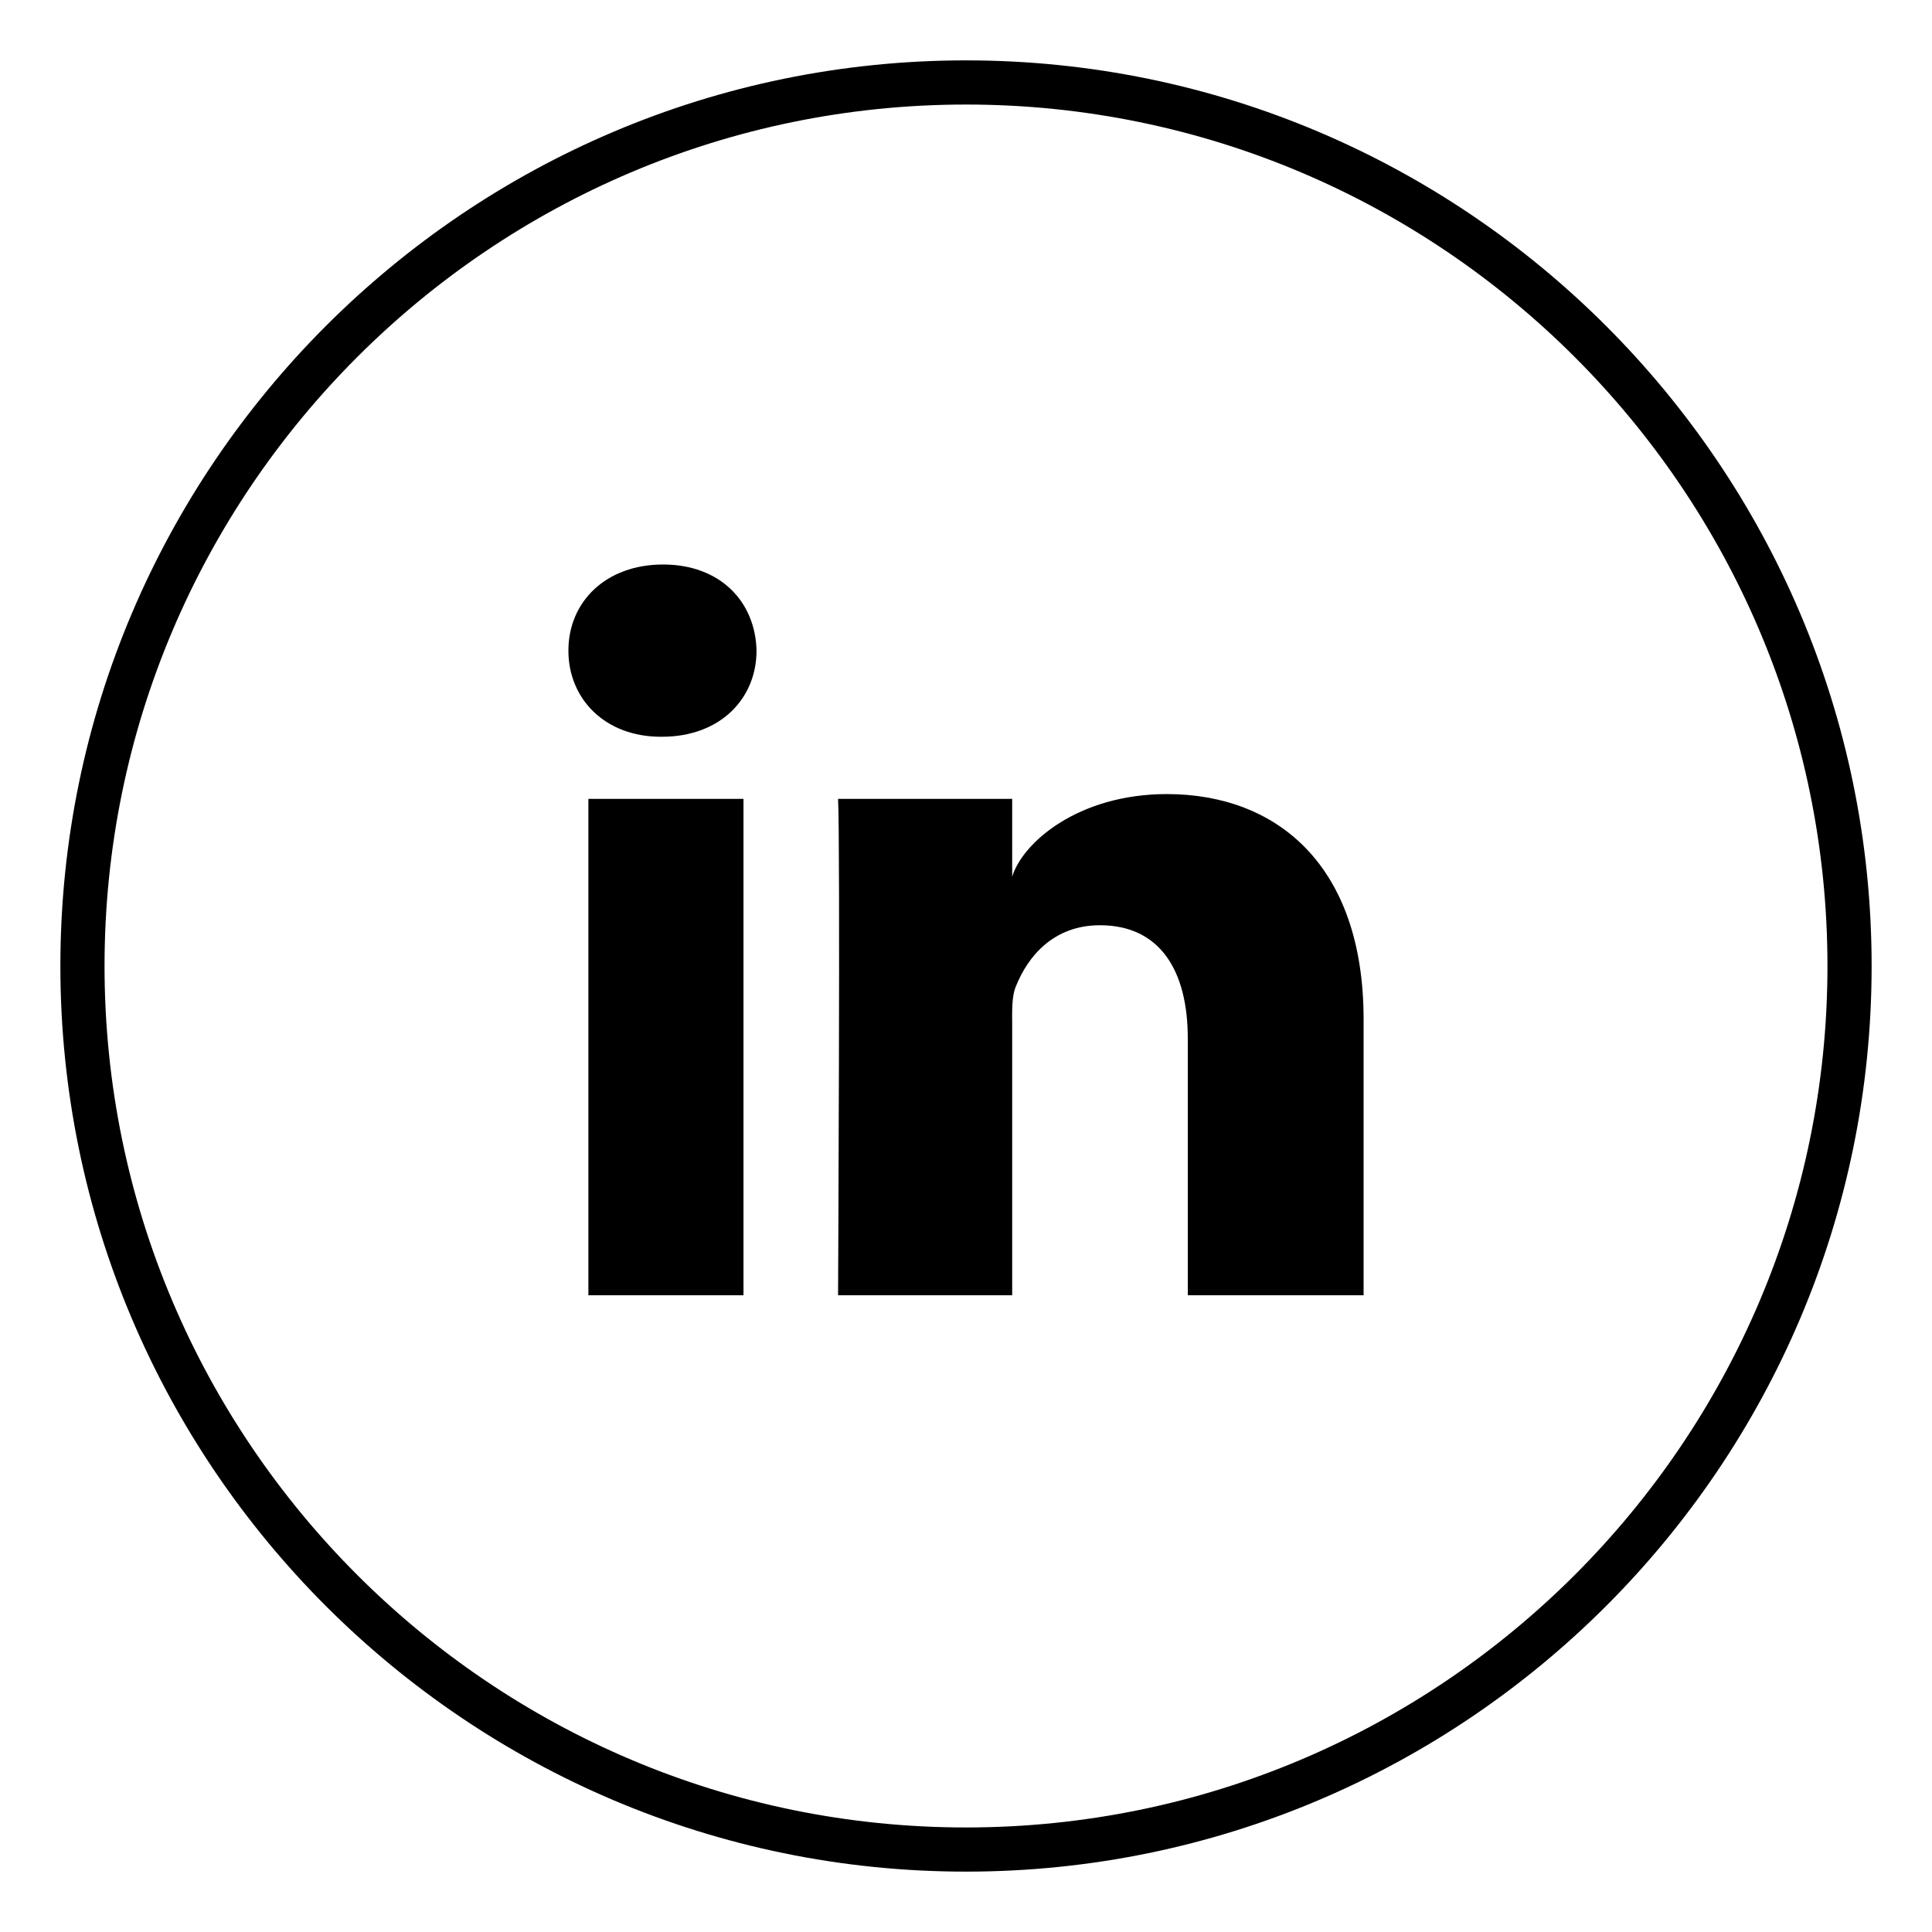  <svg xmlns="http://www.w3.org/2000/svg" xmlns:xlink="http://www.w3.org/1999/xlink" width="64px" height="64px" viewBox="0 0 64 64" version="1.1" class="replaced-svg">
                              <g id="icon-social-instagram-copy" stroke="none" stroke-width="1" fill="none" fill-rule="evenodd">
                                 <path d="M32,3.463 C16.265,3.463 3.463,16.265 3.463,32 C3.463,47.735 16.265,60.537 32,60.537 C47.735,60.537 60.537,47.735 60.537,32 C60.537,16.265 47.735,3.463 32,3.463 M32,62 C15.458,62 2,48.542 2,32 C2,15.458 15.458,2 32,2 C48.542,2 62,15.458 62,32 C62,48.542 48.542,62 32,62 Z M45.171,42.908 L45.171,33.764 C45.171,28.669 42.303,26.305 38.654,26.305 C35.713,26.305 33.871,27.915 33.53,29.042 L33.53,26.463 L27.762,26.463 C27.839,27.833 27.762,42.908 27.762,42.908 L33.53,42.908 L33.53,34.009 C33.53,33.513 33.505,33.02 33.656,32.666 C34.053,31.675 34.904,30.65 36.436,30.65 C38.438,30.65 39.347,32.169 39.347,34.396 L39.347,42.908 L45.171,42.908 Z M21.929,24.406 C23.858,24.406 25.061,23.144 25.061,21.551 C25.023,19.93 23.858,18.7 21.966,18.7 C20.069,18.7 18.829,19.933 18.829,21.554 C18.829,23.146 20.034,24.406 21.891,24.406 L21.929,24.406 Z M19.491,42.908 L24.629,42.908 L24.629,26.463 L19.491,26.463 L19.491,42.908 Z" id="Combined-Shape" fill="#000000"></path>
                              </g>
                           </svg>